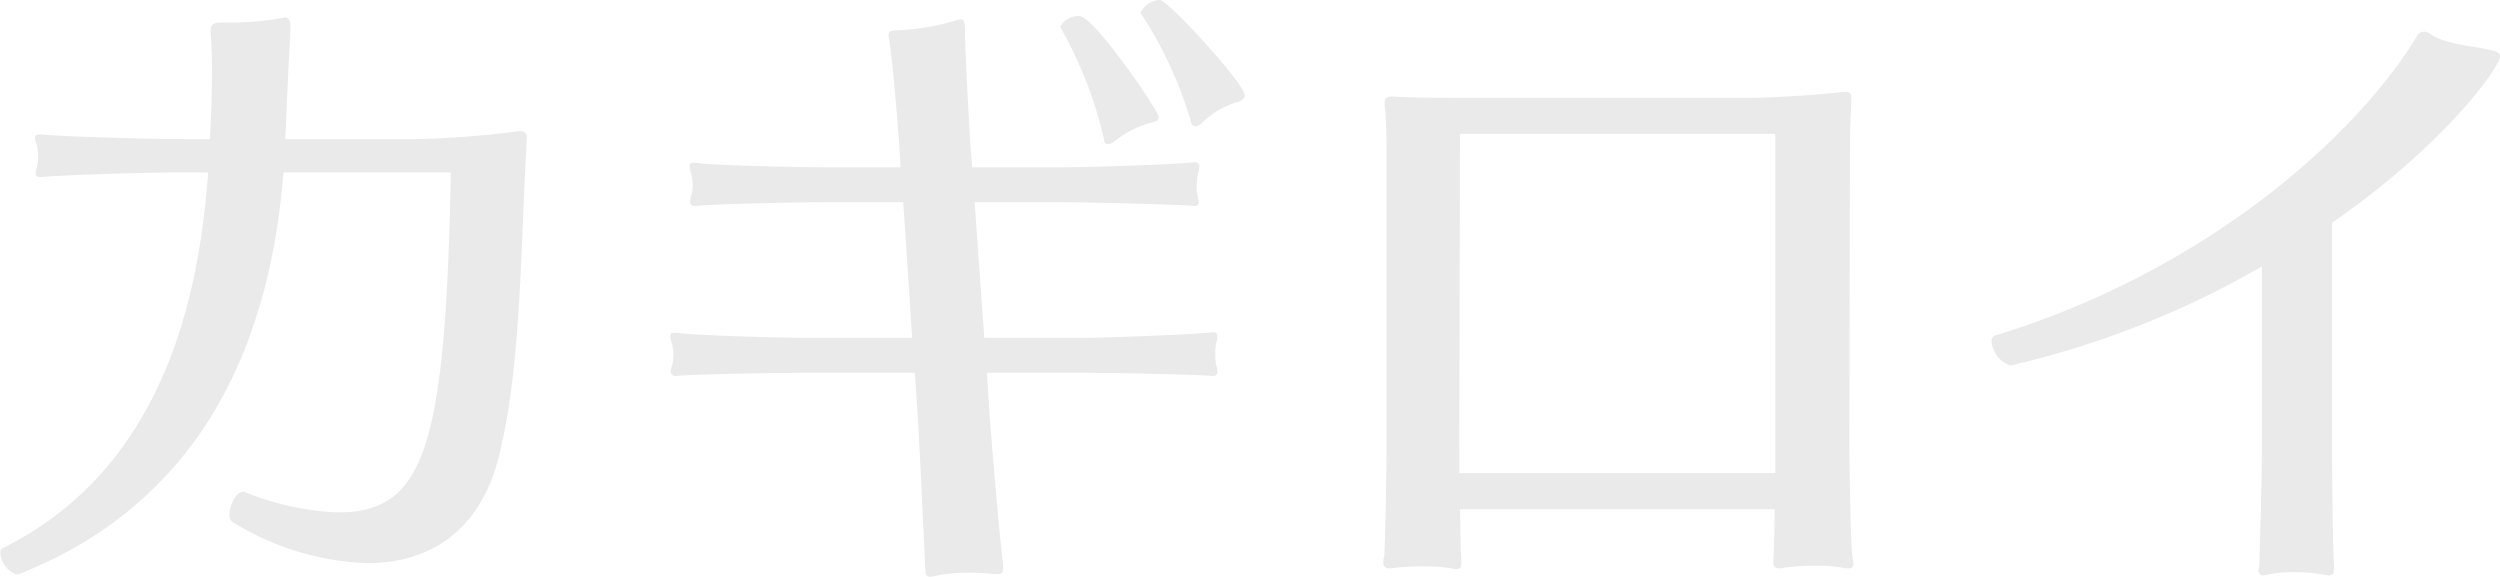 <svg height="39.44" viewBox="0 0 170.91 39.44" width="170.91" xmlns="http://www.w3.org/2000/svg"><path d="m1878.72 5581.21c-.44 0-.92.92-.92 1.58a.588.588 0 0 0 .22.49 18.743 18.743 0 0 0 9.2 2.81c4.09 0 7.7-2.02 9.02-7.35 1.54-6.29 1.45-14.03 1.89-21.51v-.18a.4.4 0 0 0 -.49-.48h-.13a64.165 64.165 0 0 1 -6.82.53h-9.06c0-.36.04-.66.04-.97.05-1.28.22-5.19.31-6.38v-.31c0-.4-.09-.66-.4-.66a.851.851 0 0 1 -.17.04 19.619 19.619 0 0 1 -3.48.31h-.66c-.57 0-.75.13-.75.57v.14c.05.57.09 1.45.09 2.37 0 1.45-.04 3.04-.09 3.83 0 .35-.04.7-.04 1.06h-2.24c-1.76 0-8.19-.18-9.2-.31h-.22c-.22 0-.31.09-.31.22a2.727 2.727 0 0 0 .13.53 3.178 3.178 0 0 1 .09.79 2.709 2.709 0 0 1 -.09.7 1.421 1.421 0 0 0 -.08.4.243.243 0 0 0 .3.26h.18c1.1-.13 7.13-.31 9.11-.31h2.2c-.62 8.5-3.04 20.24-14.08 25.7a.339.339 0 0 0 -.13.31 1.716 1.716 0 0 0 1.14 1.49c.04 0 .09-.04.13-.04 13.69-5.41 17.29-17.56 18.09-27.46h11.44c-.36 18.92-1.81 23.24-7.75 23.24a18.841 18.841 0 0 1 -6.38-1.41zm66.31-7.92a.26.26 0 0 0 .31-.31 1.9 1.9 0 0 0 -.09-.48 3.723 3.723 0 0 1 -.04-.71 3.157 3.157 0 0 1 .04-.7 1.97 1.97 0 0 0 .09-.49.241.241 0 0 0 -.26-.3h-.05c-.79.13-7.04.39-9.33.39h-6.29l-.66-9.28h5.72c2.03 0 8.45.17 9.24.26h.05a.256.256 0 0 0 .3-.31 2.514 2.514 0 0 0 -.08-.48 1.61 1.61 0 0 1 -.05-.53 4.491 4.491 0 0 1 .09-.88 2.149 2.149 0 0 0 .09-.44.293.293 0 0 0 -.31-.35h-.04c-.8.13-7 .35-9.29.35h-5.89l-.14-1.89c-.08-1.23-.35-6.2-.35-7.44 0-.52-.04-.79-.31-.79a1.637 1.637 0 0 0 -.35.09 16.645 16.645 0 0 1 -3.83.66c-.52 0-.74.04-.74.35 0 .09.04.18.04.27.22 1.1.62 6.11.7 7.26l.09 1.49h-4.75c-2.11 0-8.23-.13-9.2-.31h-.17c-.27 0-.31.09-.31.22a3.024 3.024 0 0 0 .13.58 3.357 3.357 0 0 1 .09.7 3.042 3.042 0 0 1 -.09.7 1.813 1.813 0 0 0 -.09.44.279.279 0 0 0 .31.31h.13c.93-.13 7.09-.26 9.2-.26h4.93l.61 9.28h-6.82c-2.11 0-8.27-.17-9.24-.35h-.17c-.27 0-.31.09-.31.22a2.772 2.772 0 0 0 .13.57 3.451 3.451 0 0 1 .09.71 3.042 3.042 0 0 1 -.09.7 1.367 1.367 0 0 0 -.09.4.307.307 0 0 0 .36.35h.13c.92-.13 7.92-.22 9.15-.22h7.04l.18 2.64c.13 1.93.44 8.8.52 10.43.05.61 0 .88.36.88a3.426 3.426 0 0 0 .48-.09 10.886 10.886 0 0 1 2.24-.18 9.759 9.759 0 0 1 1.32.05 3.539 3.539 0 0 0 .58.04c.26 0 .35-.09.35-.4v-.3c-.27-2.16-.88-9.42-.97-10.96l-.13-2.11h6.16c2.02 0 8.45.13 9.24.22zm2.2-19.14c0-.84-5.28-6.56-5.81-6.56a1.565 1.565 0 0 0 -1.32.84.146.146 0 0 0 .05.13 27.474 27.474 0 0 1 3.39 7.35.32.32 0 0 0 .3.31.761.761 0 0 0 .49-.27 5.966 5.966 0 0 1 2.29-1.36.719.719 0 0 0 .61-.44zm-5.89 1.45c0-.44-4.45-6.91-5.42-6.91a1.459 1.459 0 0 0 -1.32.71c0 .04.05.08.05.13a27.976 27.976 0 0 1 2.95 7.61.291.291 0 0 0 .26.31.92.92 0 0 0 .48-.22 6.721 6.721 0 0 1 2.38-1.23c.4-.09.62-.18.62-.4zm42.02 30.36c0 .35.08.48.35.48a1.585 1.585 0 0 0 .39-.04 13.9 13.9 0 0 1 2.16-.13 8.935 8.935 0 0 1 1.8.13 1.7 1.7 0 0 0 .4.04.288.288 0 0 0 .35-.35 1.431 1.431 0 0 0 -.04-.39c-.13-.53-.22-6.6-.22-7.75l.04-20.55c0-.96.05-1.89.09-2.86v-.26a.326.326 0 0 0 -.4-.4h-.26c-.97.14-4.44.4-6.51.4h-18.22c-1.93 0-5.06 0-5.85-.09h-.13c-.4 0-.53.13-.53.44v.13c.09.71.13 2.03.13 2.73v20.59c0 1.24-.09 7.09-.17 7.62a.949.949 0 0 0 -.05.35.362.362 0 0 0 .44.39 1.794 1.794 0 0 0 .44-.04 16.433 16.433 0 0 1 1.72-.09 13.89 13.89 0 0 1 2.07.13.743.743 0 0 0 .3.05c.31 0 .36-.13.36-.44v-.31c-.05-.48-.05-2.07-.09-3.34h21.51c0 1.18-.04 2.68-.08 3.3zm.13-6.03h-21.61l.05-23.19h21.56zm38.19 6.29c-.09-1.71-.13-6.24-.13-7.74v-15.66c7.65-5.28 11.48-10.65 11.48-11.36 0-.22-.17-.35-.61-.44-1.28-.3-3.13-.39-4.14-1.1a.817.817 0 0 0 -.44-.17.615.615 0 0 0 -.53.39c-4.18 6.82-14.39 15.98-28.77 20.38a.379.379 0 0 0 -.27.39 1.931 1.931 0 0 0 1.28 1.67 62.447 62.447 0 0 0 17.2-6.77v12.71c0 1.81-.13 6.12-.17 7.62 0 .17-.05.3-.05.44a.293.293 0 0 0 .31.35c.09 0 .26-.05.48-.09a8.324 8.324 0 0 1 1.63-.13 9.671 9.671 0 0 1 1.81.13 5.6 5.6 0 0 0 .57.09c.26 0 .35-.13.35-.49z" fill="#eaeaea" fill-rule="evenodd" transform="translate(-1862.12 -5547.59)"/></svg>